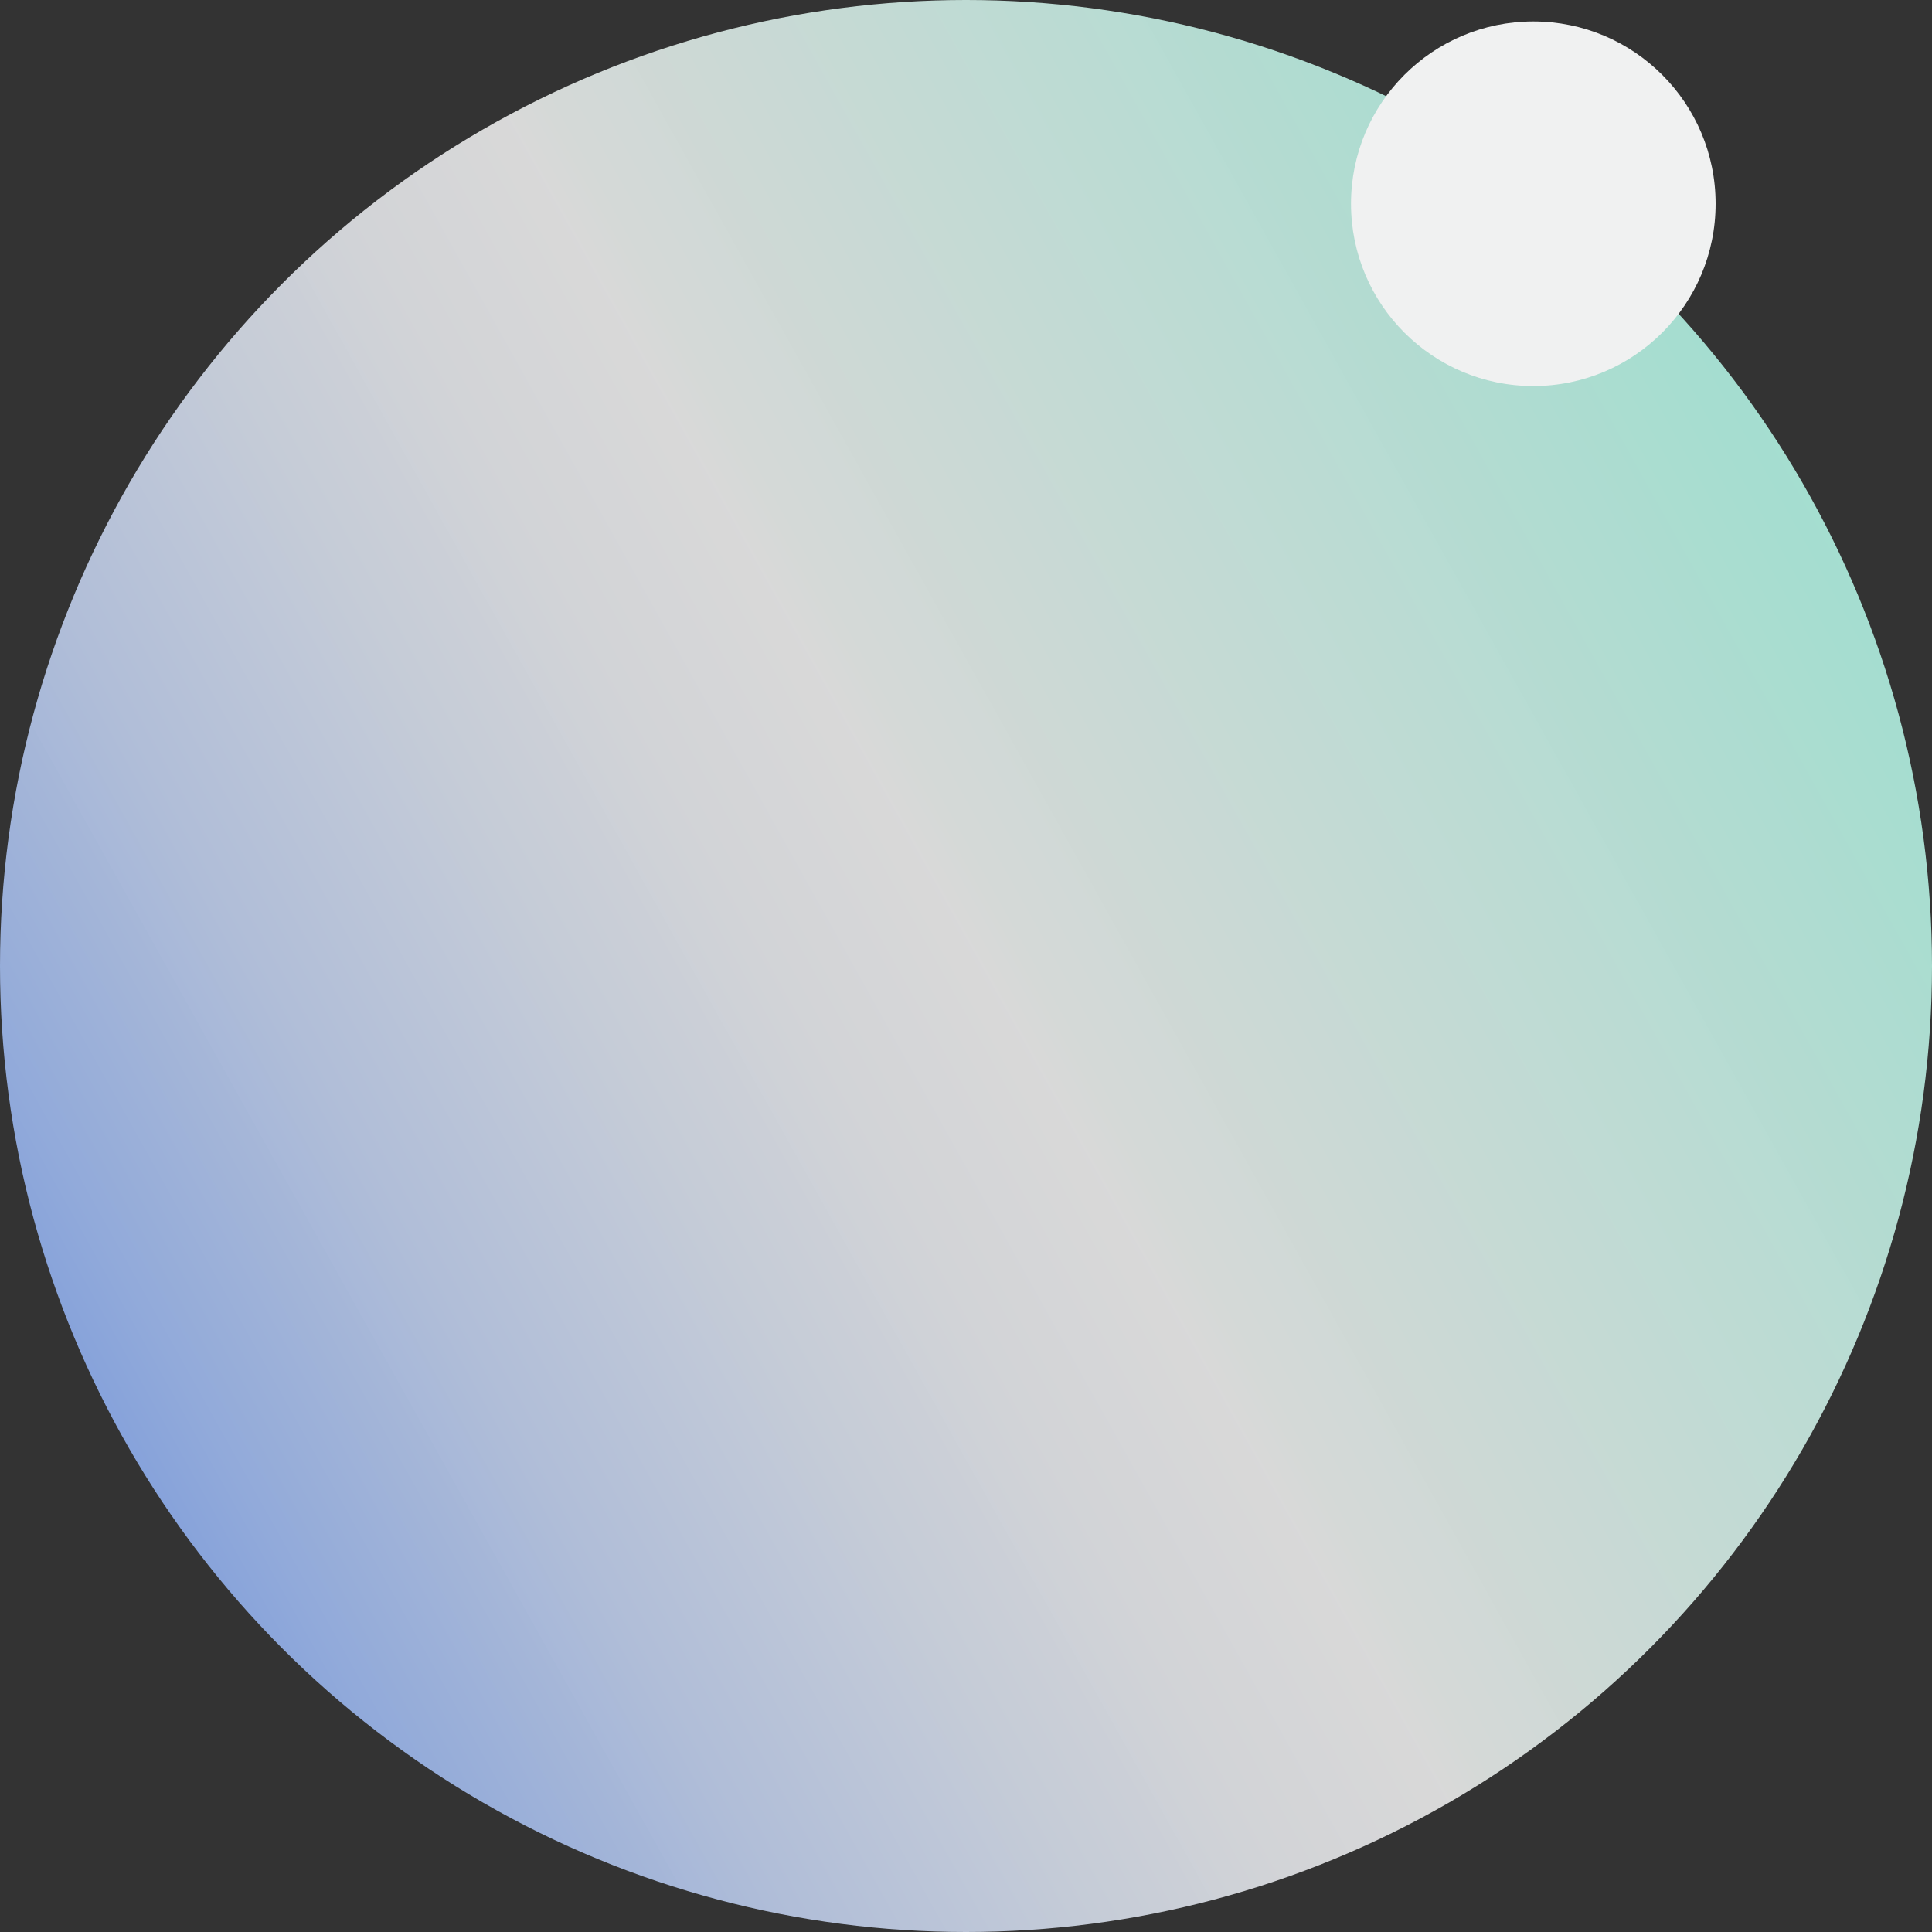 <?xml version="1.0" encoding="UTF-8"?>
<svg id="Layer_1" data-name="Layer 1" xmlns="http://www.w3.org/2000/svg" xmlns:xlink="http://www.w3.org/1999/xlink" viewBox="0 0 1000 1000">
  <rect x="0" y="0" width="1000" height="1000" fill="#333333" stroke="none"/>
  <defs>
    <style>
      .cls-1 {
        fill: url(#linear-gradient);
        isolation: isolate;
        opacity: .9;
      }

      .cls-2 {
        fill: #f0f1f1;
      }
    </style>
    <linearGradient id="linear-gradient" x1="-352.08" y1="4667.92" x2="1693.18" y2="5809.16" gradientTransform="translate(0 5643.37) scale(1 -1)" gradientUnits="userSpaceOnUse">
      <stop offset=".06" stop-color="#285ef4"/>
      <stop offset=".09" stop-color="#3d74f4" stop-opacity=".99"/>
      <stop offset=".16" stop-color="#739df6" stop-opacity=".96"/>
      <stop offset=".22" stop-color="#a2bff8" stop-opacity=".94"/>
      <stop offset=".28" stop-color="#cadafa" stop-opacity=".92"/>
      <stop offset=".34" stop-color="#e6eefc" stop-opacity=".91"/>
      <stop offset=".38" stop-color="#f7f9fd" stop-opacity=".9"/>
      <stop offset=".42" stop-color="#fff" stop-opacity=".9"/>
      <stop offset=".43" stop-color="#fafffd" stop-opacity=".9"/>
      <stop offset=".62" stop-color="#bbfcec" stop-opacity=".94"/>
      <stop offset=".78" stop-color="#95fbe2" stop-opacity=".97"/>
      <stop offset=".9" stop-color="#83fada" stop-opacity=".99"/>
      <stop offset=".97" stop-color="#80fad9"/>
    </linearGradient>
  </defs>
  <circle class="cls-1" cx="500" cy="500" r="500"/>
  <circle class="cls-2" cx="793.64" cy="105.46" r="94.36"/>
</svg>